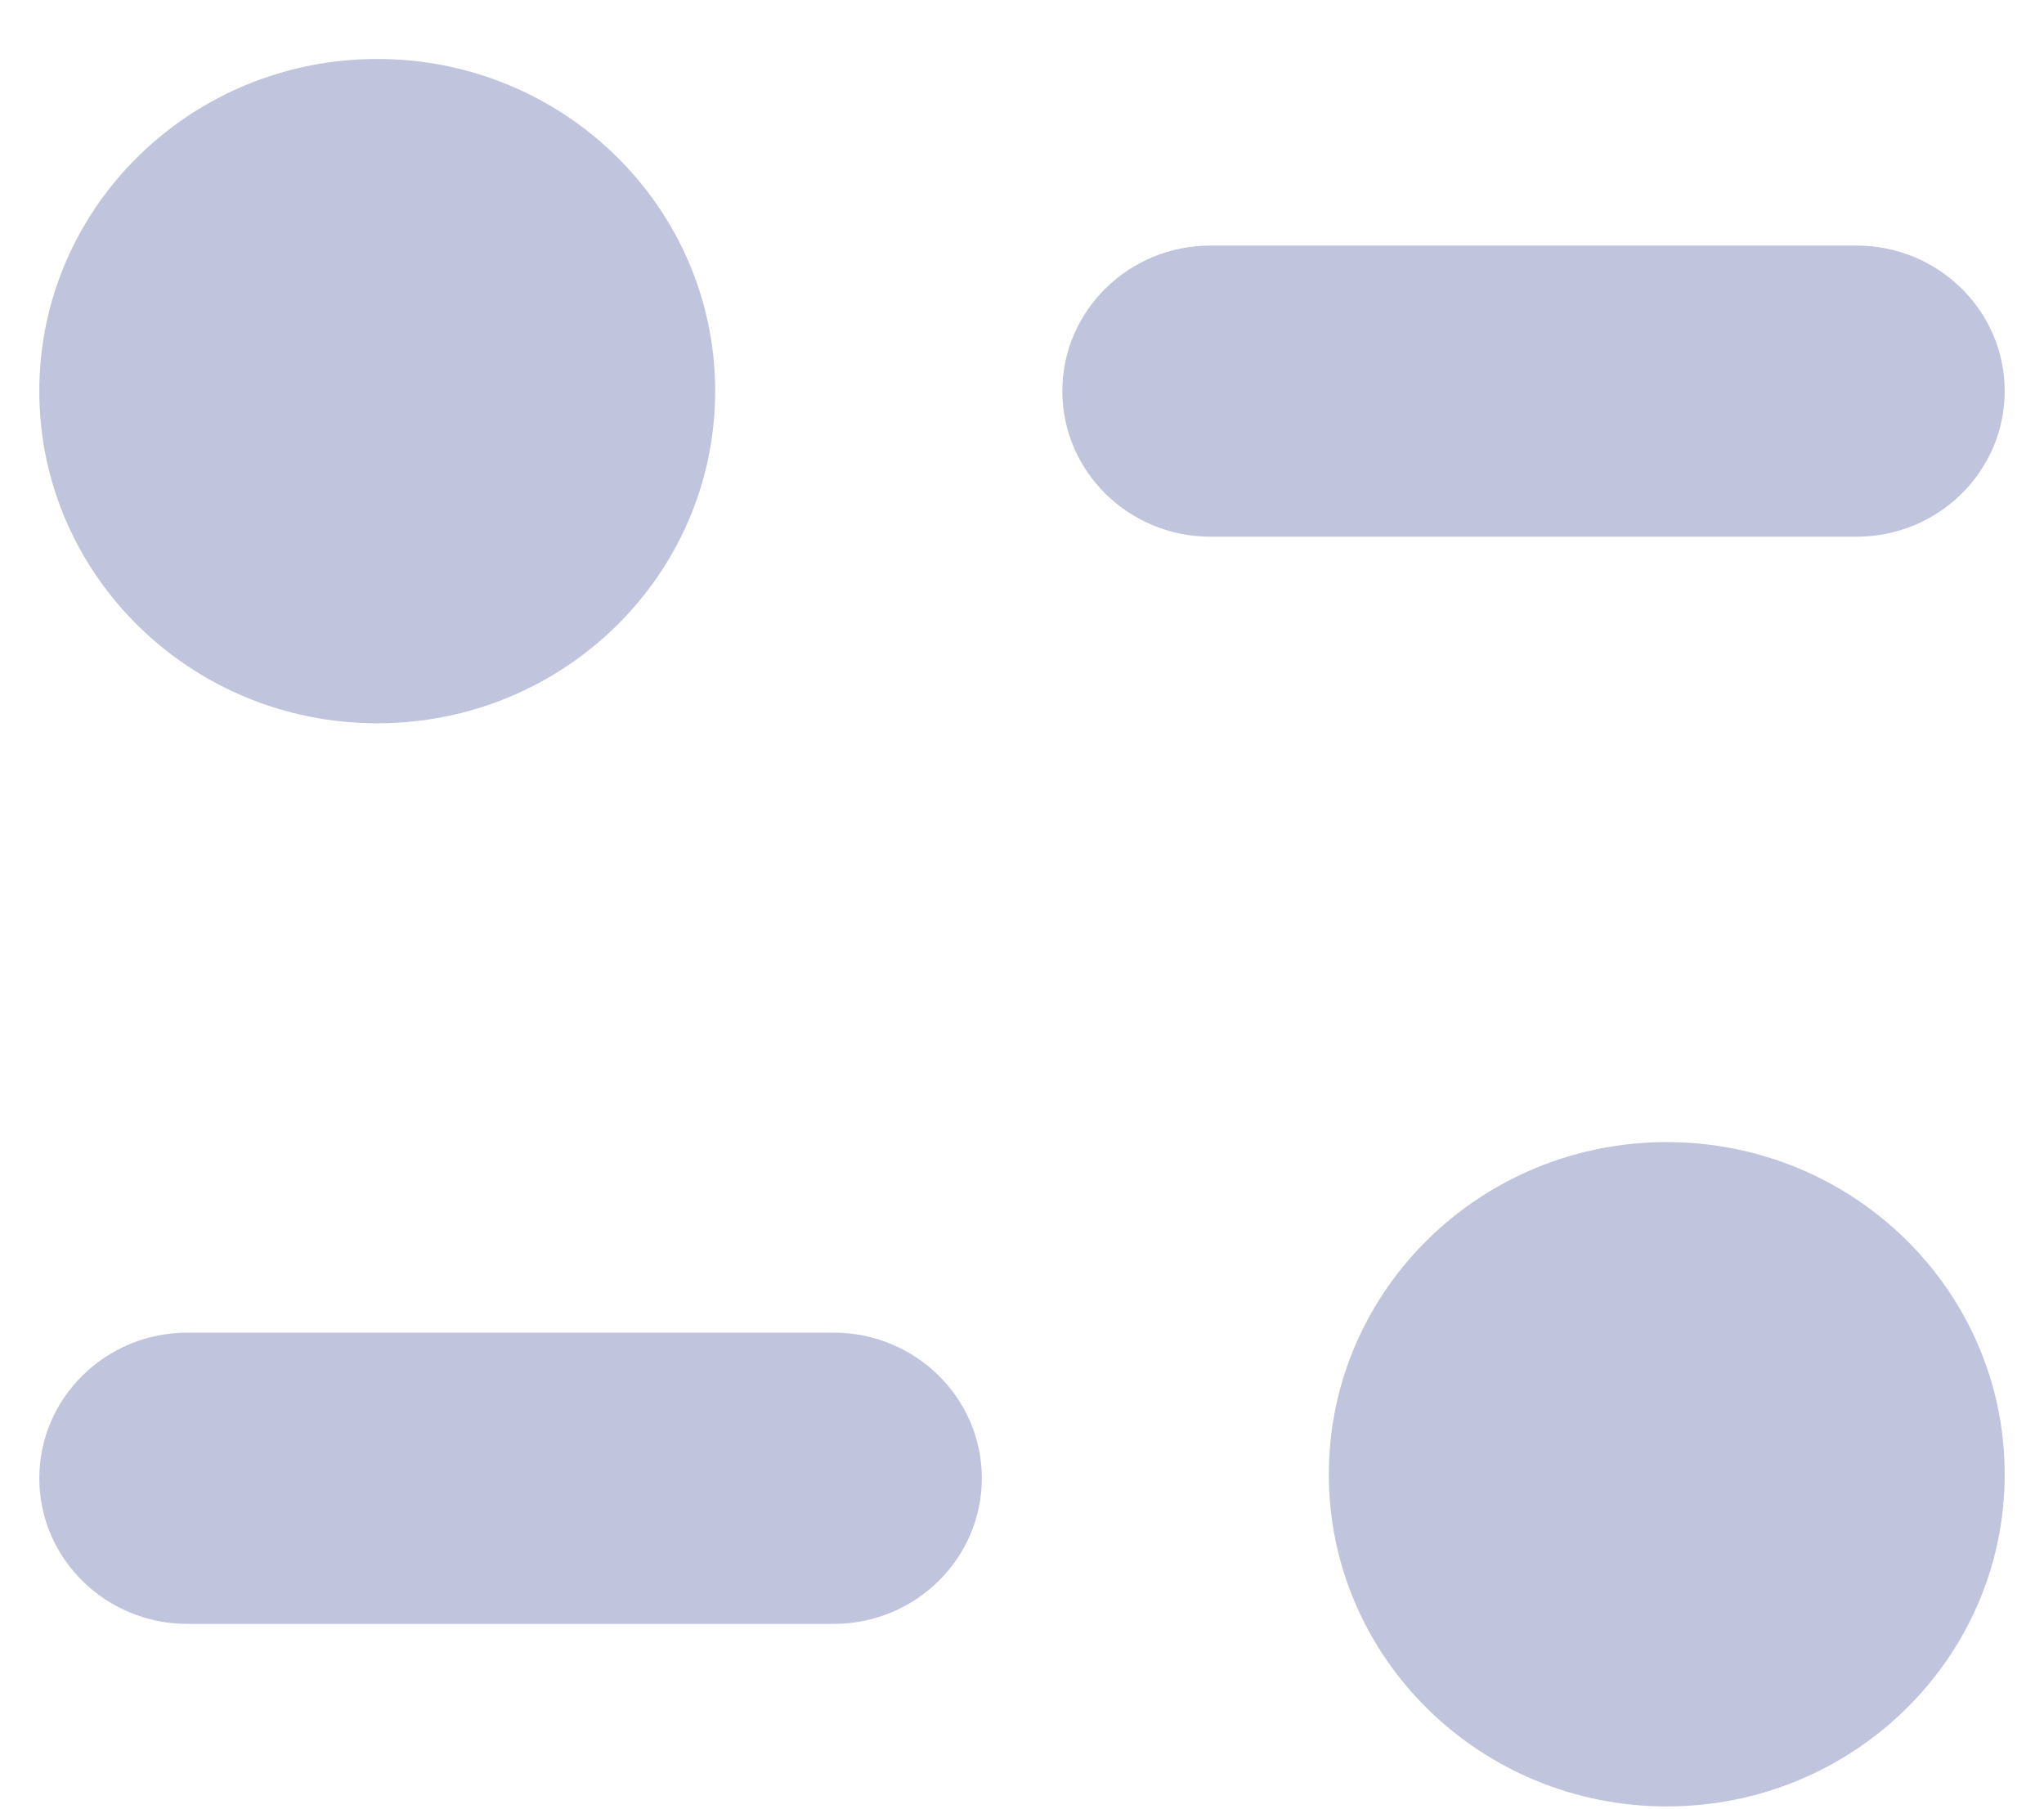 <svg width="26" height="23" viewBox="0 0 26 23" fill="none" xmlns="http://www.w3.org/2000/svg">
<path fill-rule="evenodd" clip-rule="evenodd" d="M9.097 4.973C9.097 7.307 7.174 9.198 4.799 9.198C2.425 9.198 0.5 7.307 0.5 4.973C0.5 2.641 2.425 0.75 4.799 0.75C7.174 0.75 9.097 2.641 9.097 4.973ZM23.617 3.123C24.656 3.123 25.5 3.953 25.5 4.973C25.5 5.995 24.656 6.825 23.617 6.825H15.397C14.357 6.825 13.513 5.995 13.513 4.973C13.513 3.953 14.357 3.123 15.397 3.123H23.617ZM2.385 16.947H10.604C11.644 16.947 12.489 17.777 12.489 18.799C12.489 19.82 11.644 20.651 10.604 20.651H2.385C1.344 20.651 0.5 19.82 0.5 18.799C0.5 17.777 1.344 16.947 2.385 16.947ZM21.201 22.972C23.576 22.972 25.5 21.081 25.5 18.749C25.5 16.416 23.576 14.524 21.201 14.524C18.828 14.524 16.903 16.416 16.903 18.749C16.903 21.081 18.828 22.972 21.201 22.972Z" fill="#C0C4DD"/>
</svg>
